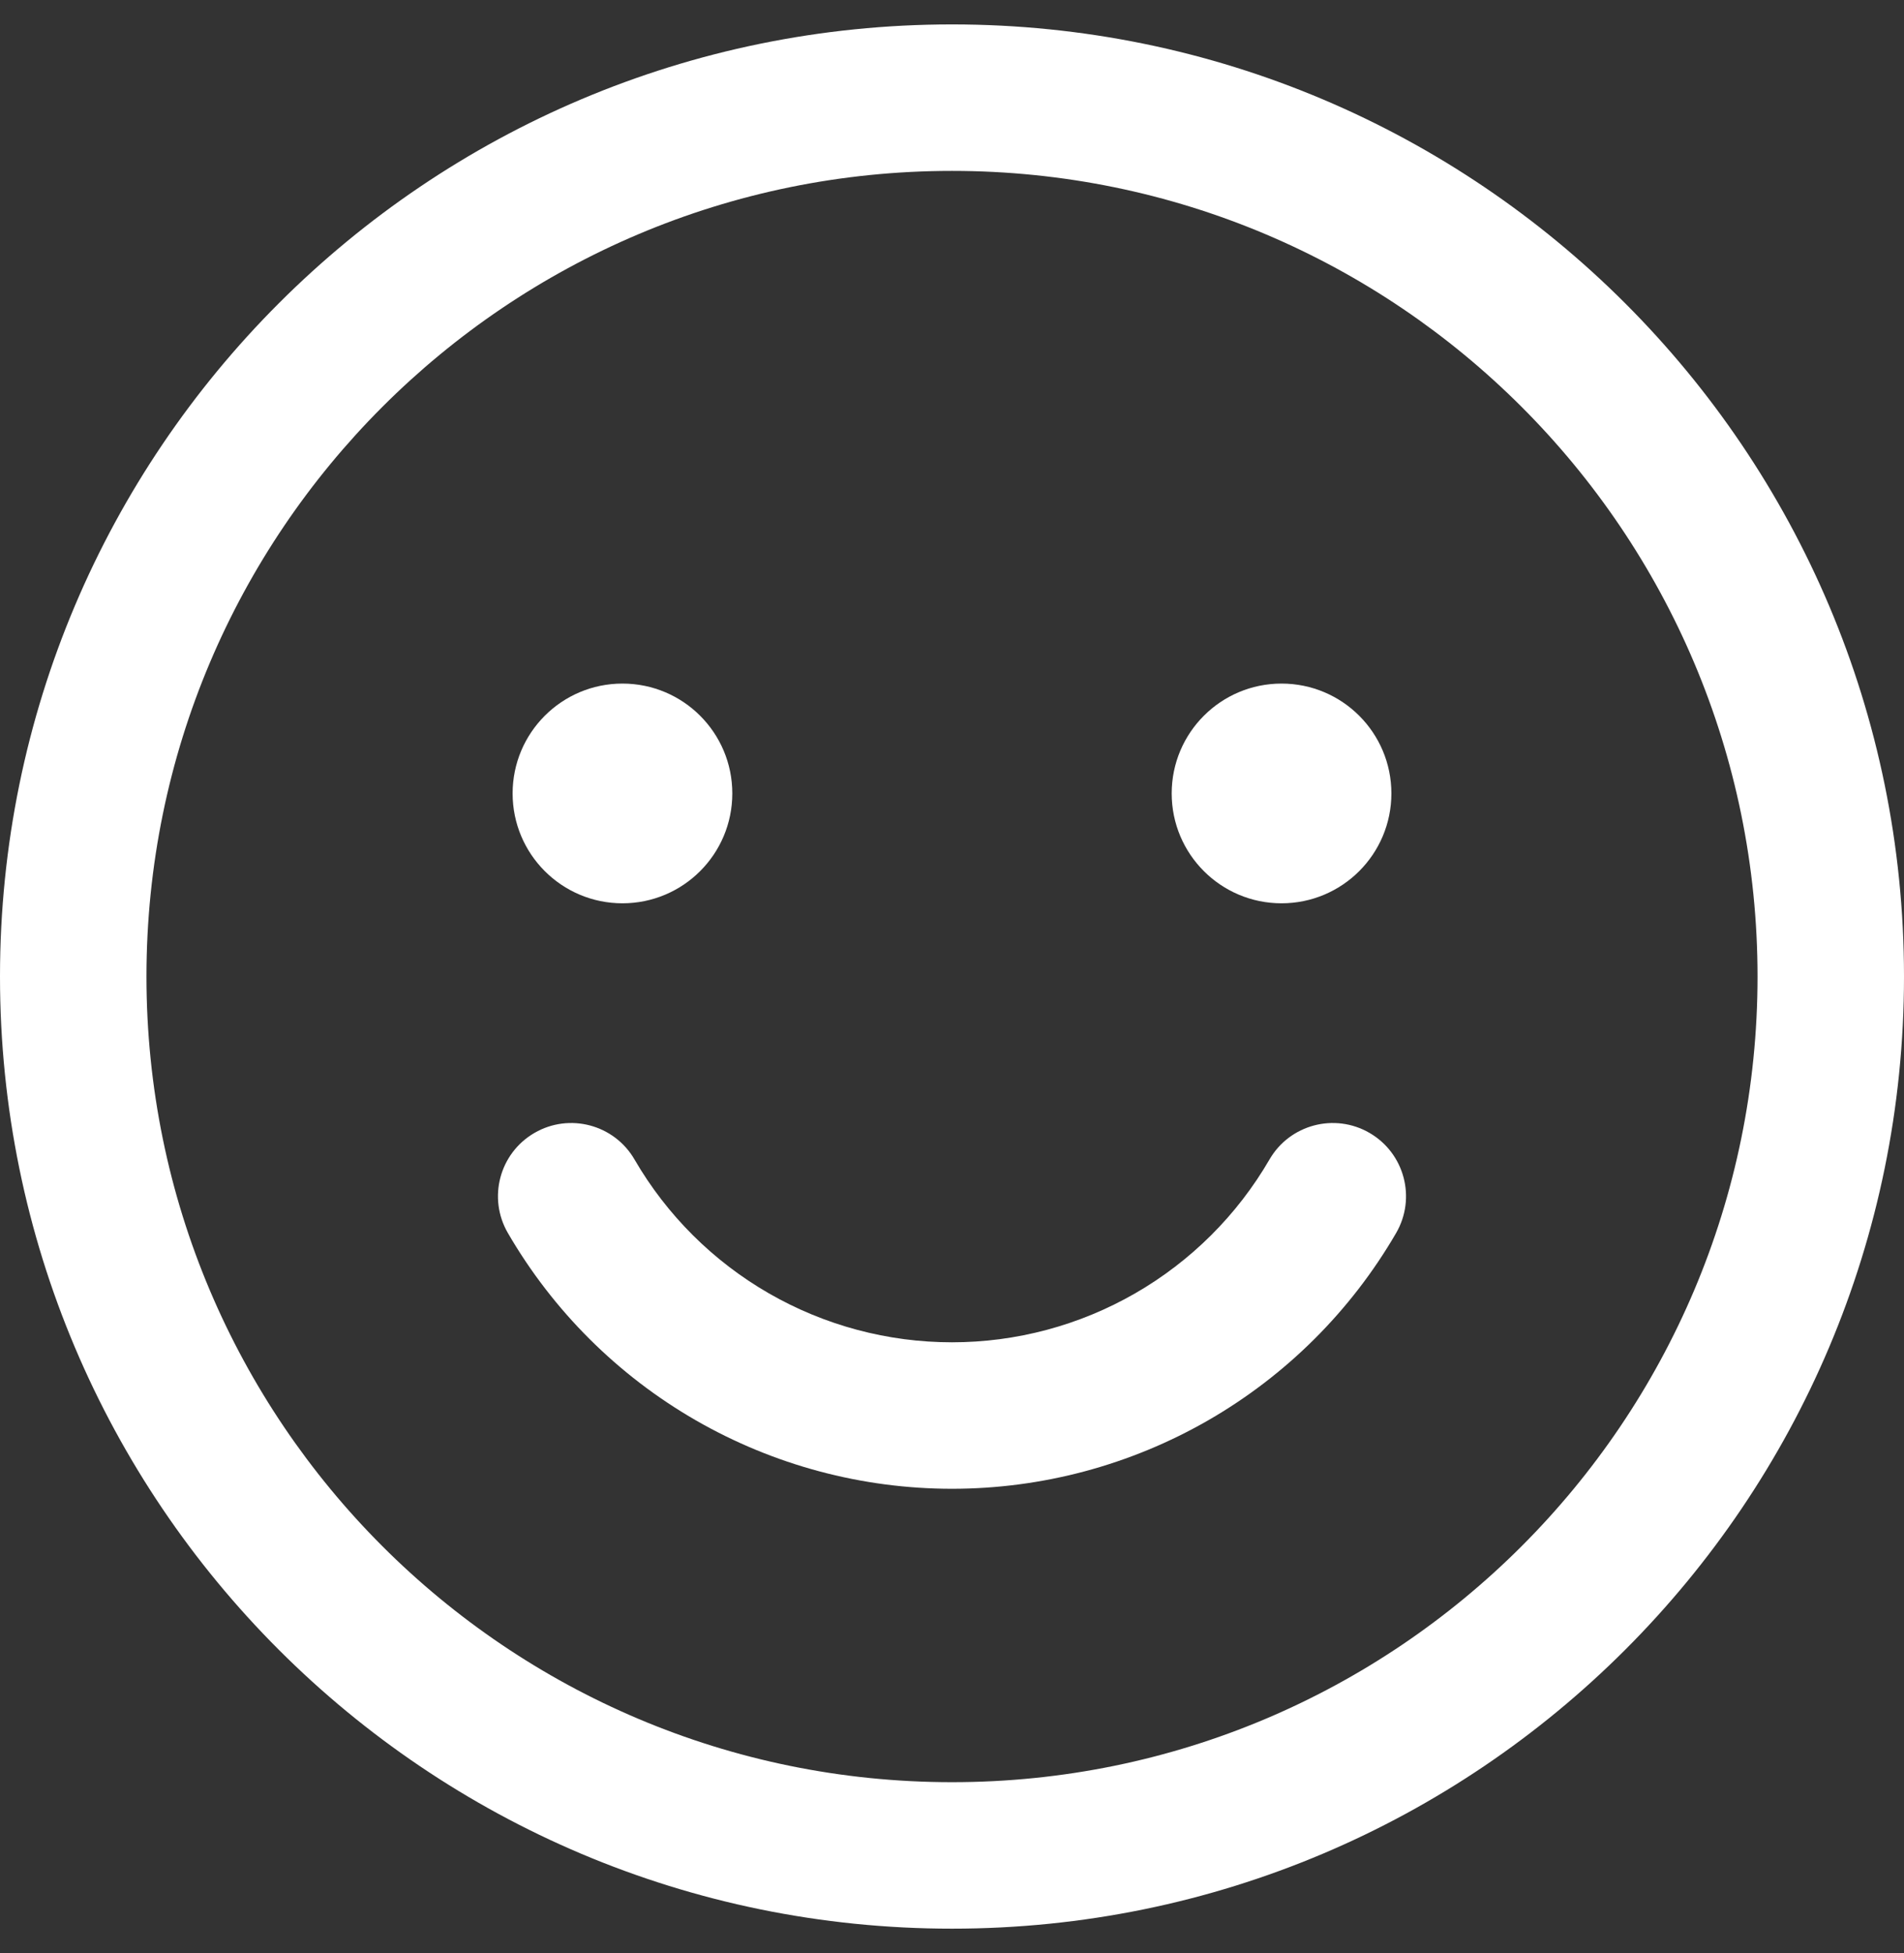 <?xml version="1.0" encoding="UTF-8"?> <svg xmlns="http://www.w3.org/2000/svg" width="39" height="40" viewBox="0 0 39 40" fill="none"><rect x="0" y="0" width="39" height="40" fill="#333333" stroke="none"/><path fill-rule="evenodd" clip-rule="evenodd" d="M19.5 3.5C10.387 3.5 3 10.887 3 20C3 29.113 10.387 36.5 19.5 36.5C28.613 36.5 36 29.113 36 20C36 10.887 28.613 3.5 19.5 3.5ZM0 20C0 9.23 8.73 0.5 19.5 0.5C30.27 0.5 39 9.23 39 20C39 30.77 30.27 39.5 19.5 39.5C8.73 39.5 0 30.77 0 20Z" fill="white"></path><path d="M12.75 18.5C13.993 18.5 15 17.493 15 16.25C15 15.007 13.993 14 12.75 14C11.507 14 10.5 15.007 10.5 16.25C10.5 17.493 11.507 18.5 12.75 18.5Z" fill="white"></path><path d="M26.25 18.5C27.493 18.5 28.5 17.493 28.5 16.25C28.5 15.007 27.493 14 26.25 14C25.007 14 24 15.007 24 16.25C24 17.493 25.007 18.5 26.25 18.5Z" fill="white"></path><path fill-rule="evenodd" clip-rule="evenodd" d="M10.947 23.203C11.663 22.787 12.581 23.03 12.997 23.747C13.658 24.886 14.607 25.831 15.748 26.488C16.889 27.145 18.183 27.491 19.5 27.491C20.817 27.491 22.111 27.145 23.252 26.488C24.393 25.831 25.342 24.886 26.003 23.747C26.419 23.03 27.337 22.787 28.053 23.203C28.769 23.619 29.013 24.536 28.597 25.253C27.672 26.846 26.345 28.169 24.749 29.088C23.152 30.007 21.342 30.491 19.5 30.491C17.658 30.491 15.848 30.007 14.251 29.088C12.655 28.169 11.328 26.846 10.403 25.253C9.987 24.536 10.23 23.619 10.947 23.203Z" fill="white"></path></svg> 